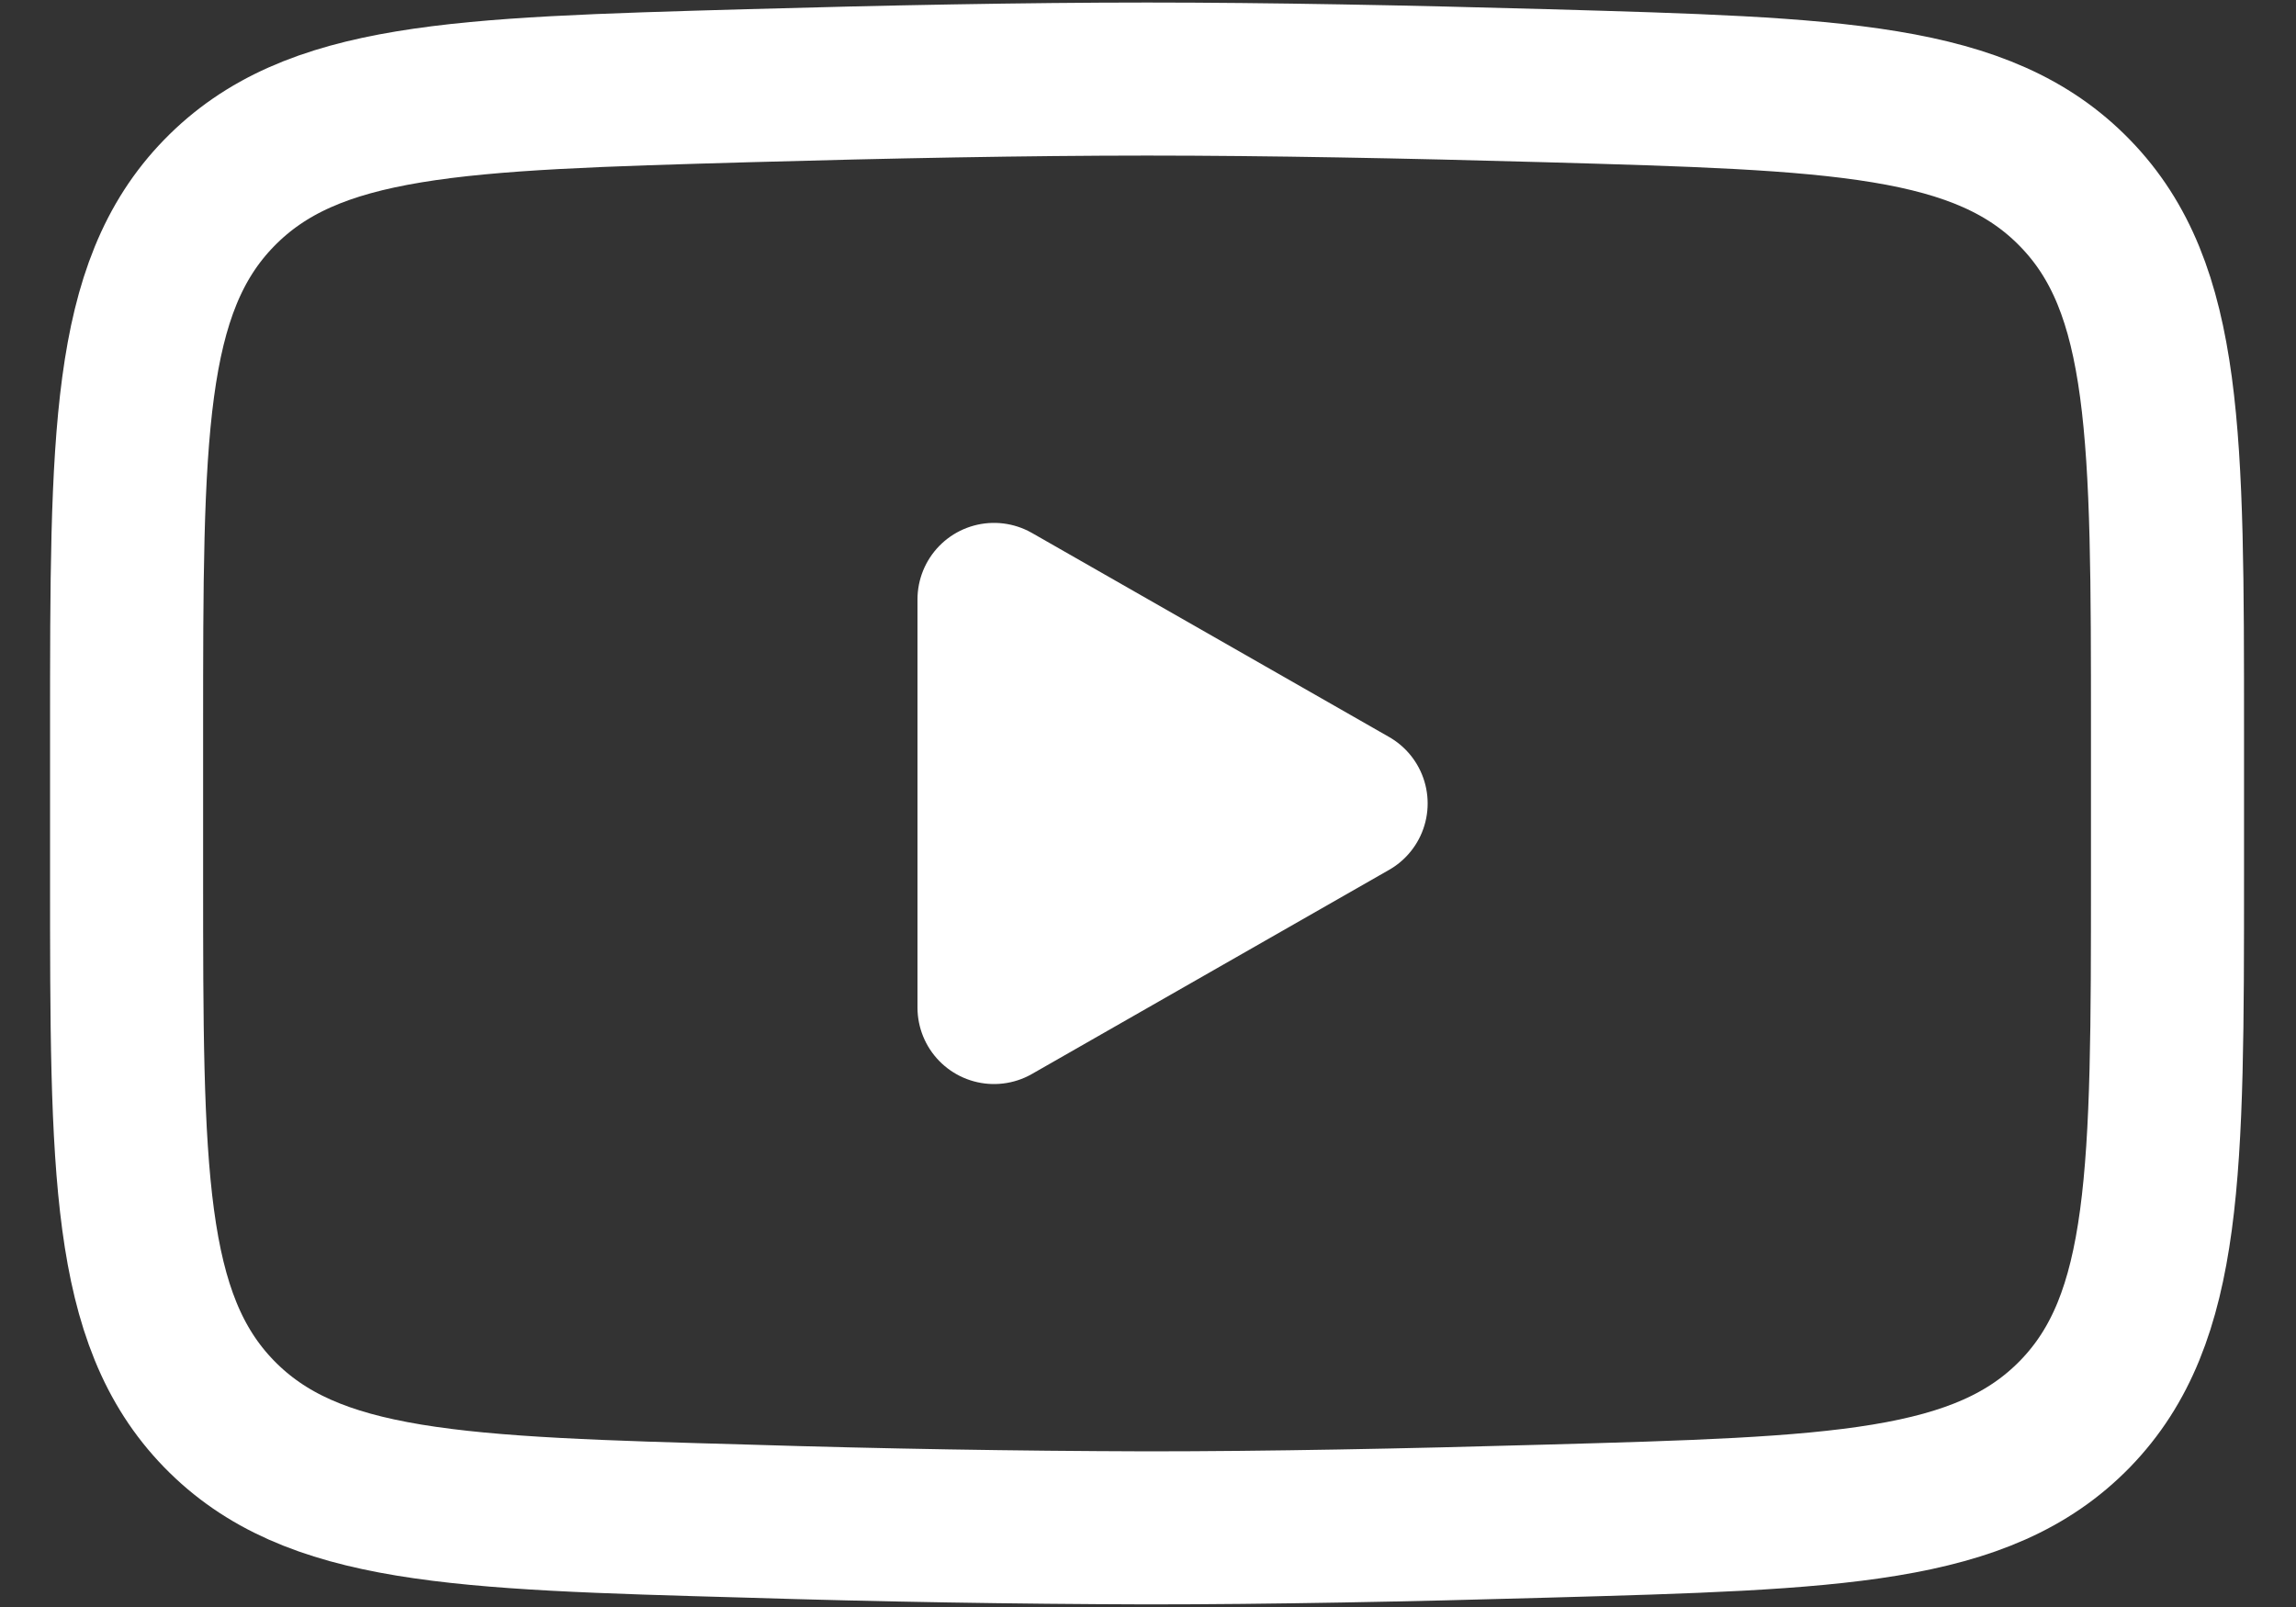 <svg width="30" height="21" viewBox="0 0 30 21" fill="none" xmlns="http://www.w3.org/2000/svg">
<rect x="0" y="0" width="30" height="21" fill="#333333" stroke="none"/>
<path d="M17.654 10.499L12.988 13.166V7.833L17.654 10.499Z" fill="white" stroke="white" stroke-width="2" stroke-linecap="round" stroke-linejoin="round"/>
<path d="M1.654 11.443V9.556C1.654 5.696 1.654 3.765 2.861 2.524C4.069 1.281 5.97 1.228 9.772 1.12C11.572 1.069 13.412 1.033 14.988 1.033C16.562 1.033 18.402 1.069 20.204 1.12C24.005 1.228 25.906 1.281 27.113 2.524C28.321 3.765 28.321 5.697 28.321 9.556V11.443C28.321 15.304 28.321 17.233 27.114 18.476C25.906 19.717 24.006 19.772 20.204 19.878C18.404 19.93 16.564 19.966 14.988 19.966C13.249 19.961 11.51 19.932 9.772 19.878C5.97 19.772 4.069 19.718 2.861 18.476C1.654 17.233 1.654 15.303 1.654 11.444V11.443Z" stroke="white" stroke-width="2"/>
</svg>
